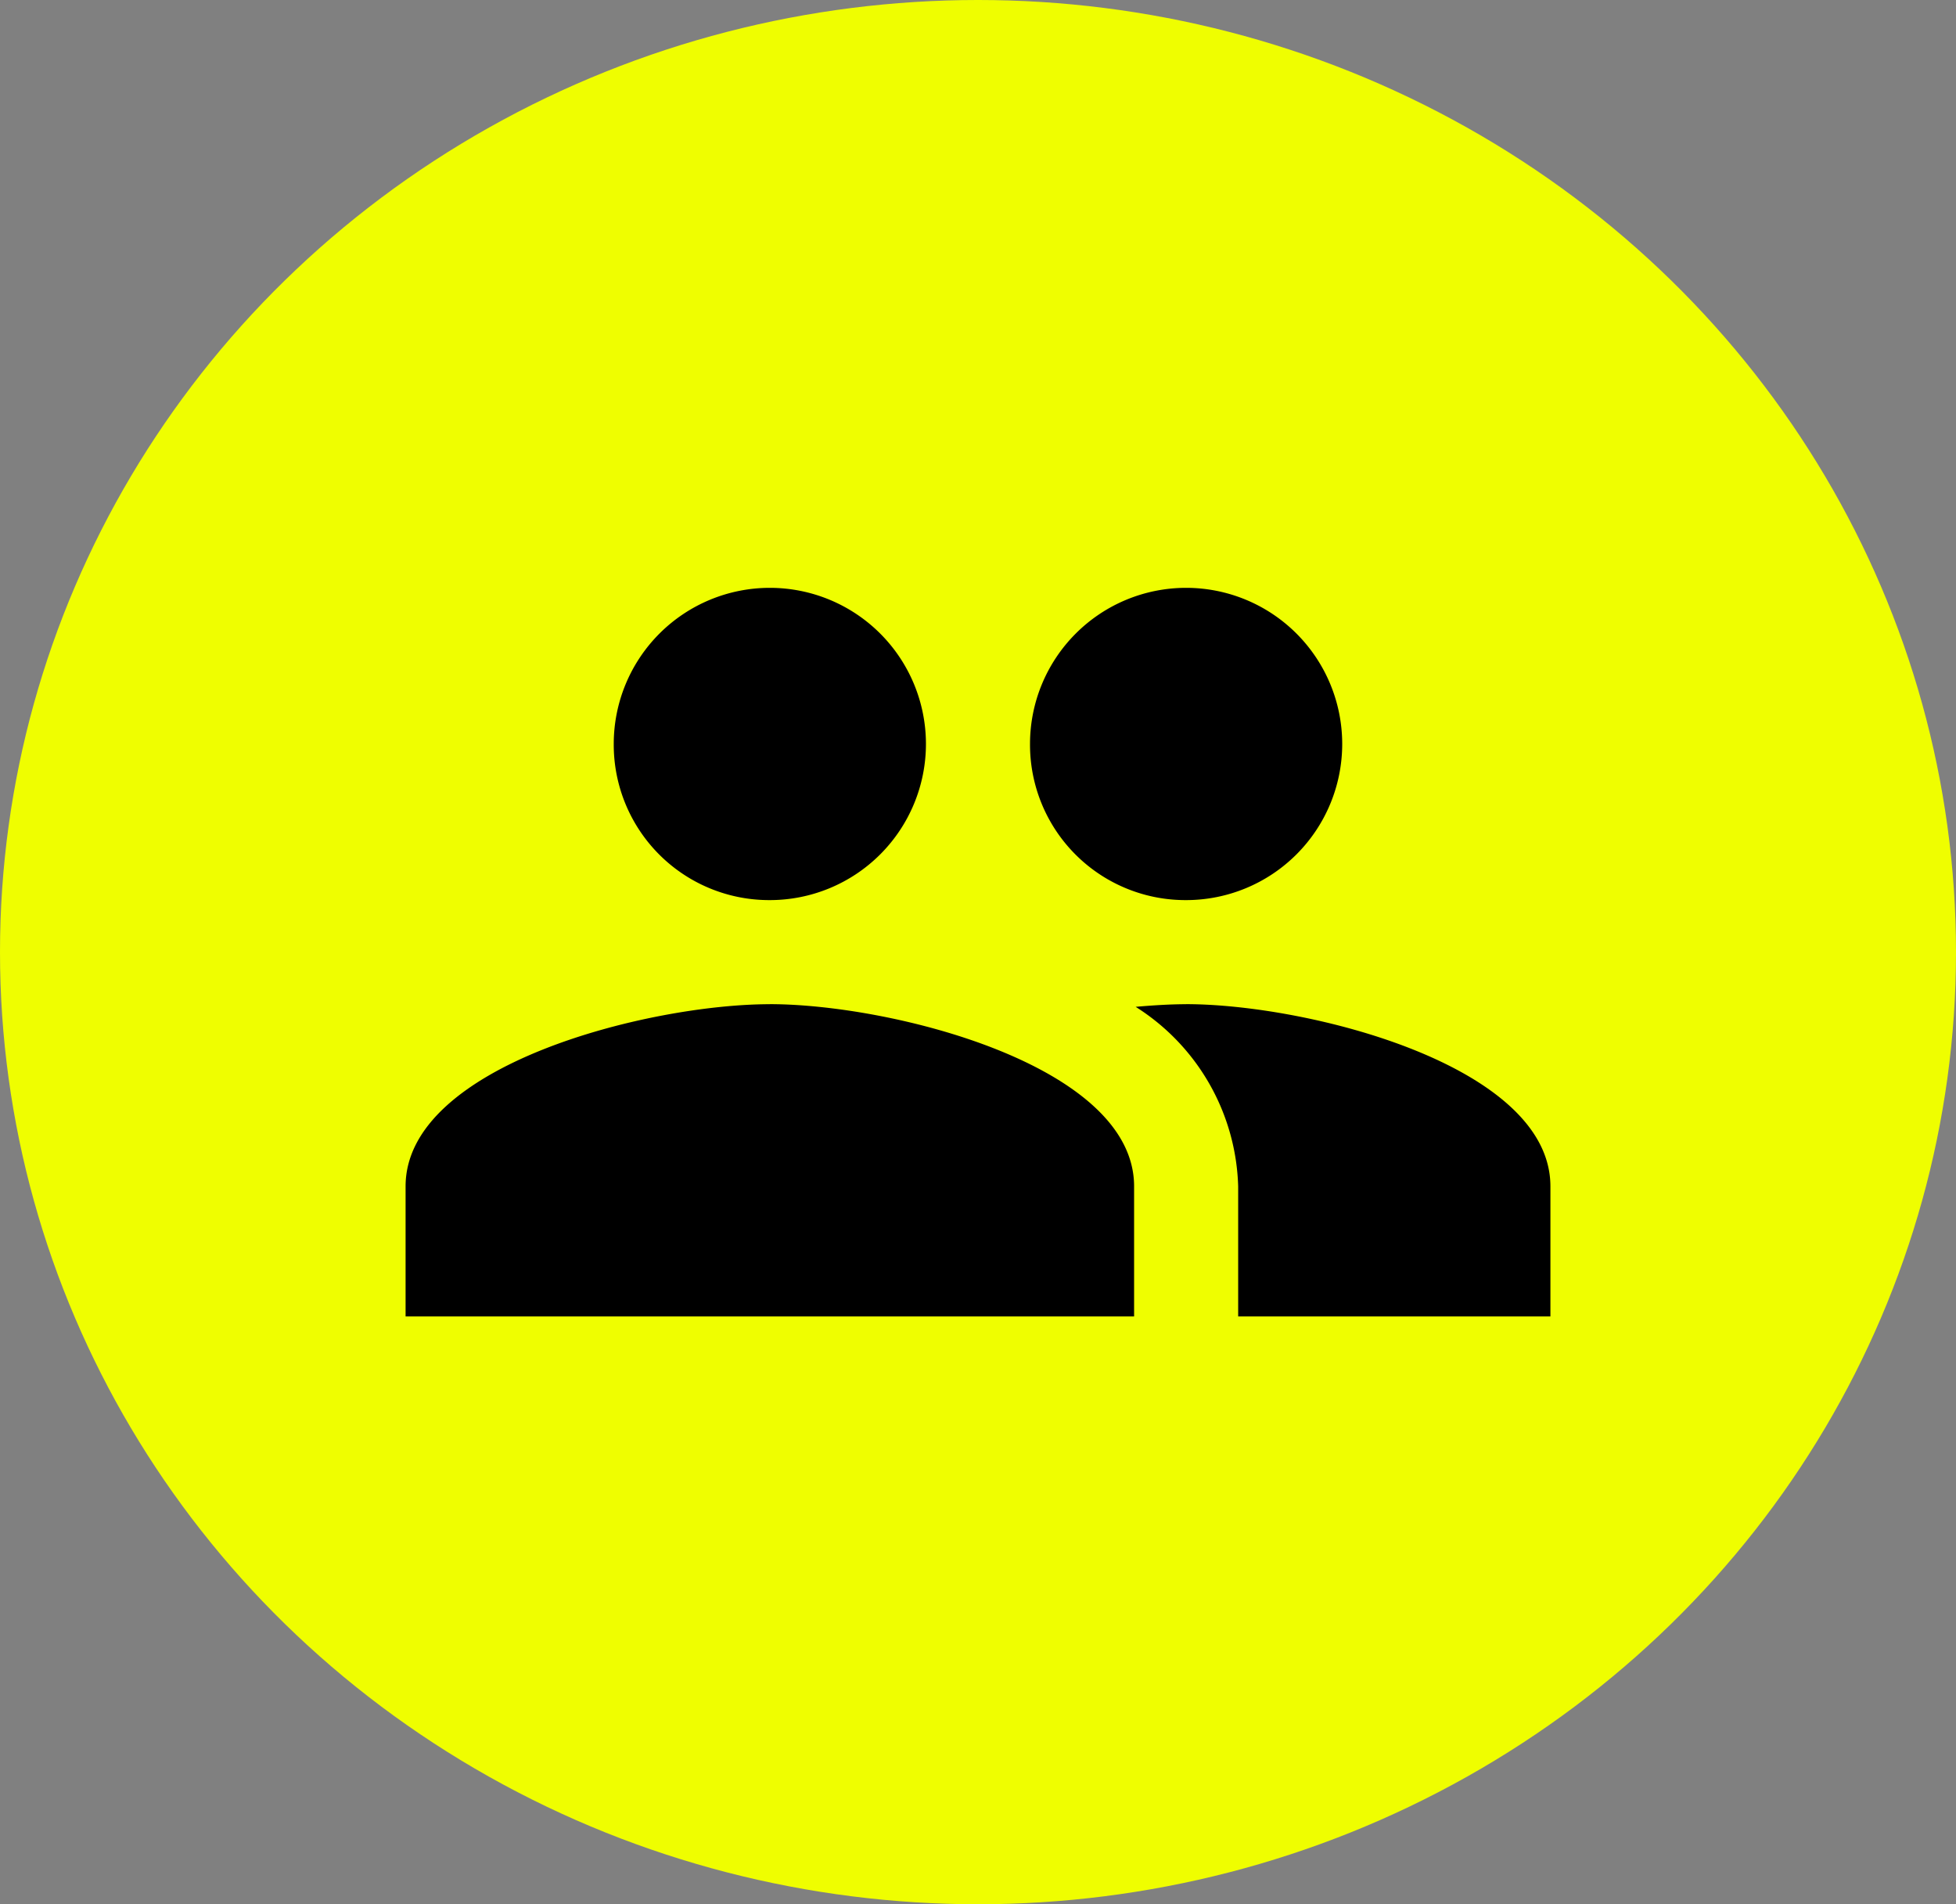 <svg xmlns="http://www.w3.org/2000/svg" width="40.274" height="39.2" viewBox="0 0 40.274 39.2">
  <rect x="0" y="0" width="40.274" height="39.2" fill="#808080" stroke="none"/>
  <g id="Gruppe_26" data-name="Gruppe 26" transform="translate(-475 -1624.9)">
    <ellipse id="Ellipse_7" data-name="Ellipse 7" cx="20.137" cy="19.6" rx="20.137" ry="19.6" transform="translate(475 1624.9)" fill="#effe00"/>
    <path id="Icon_material-people" data-name="Icon material-people" d="M17.571,13.929a3.214,3.214,0,1,0-3.214-3.214A3.2,3.2,0,0,0,17.571,13.929ZM9,13.929a3.214,3.214,0,1,0-3.214-3.214A3.2,3.2,0,0,0,9,13.929Zm0,2.143c-2.5,0-7.5,1.254-7.5,3.75V22.5h15V19.821C16.5,17.325,11.5,16.071,9,16.071Zm8.571,0c-.311,0-.664.021-1.039.054a4.521,4.521,0,0,1,2.111,3.7V22.5h6.429V19.821C25.071,17.325,20.068,16.071,17.571,16.071Z" transform="translate(481.851 1629.5)"/>
  </g>
</svg>
